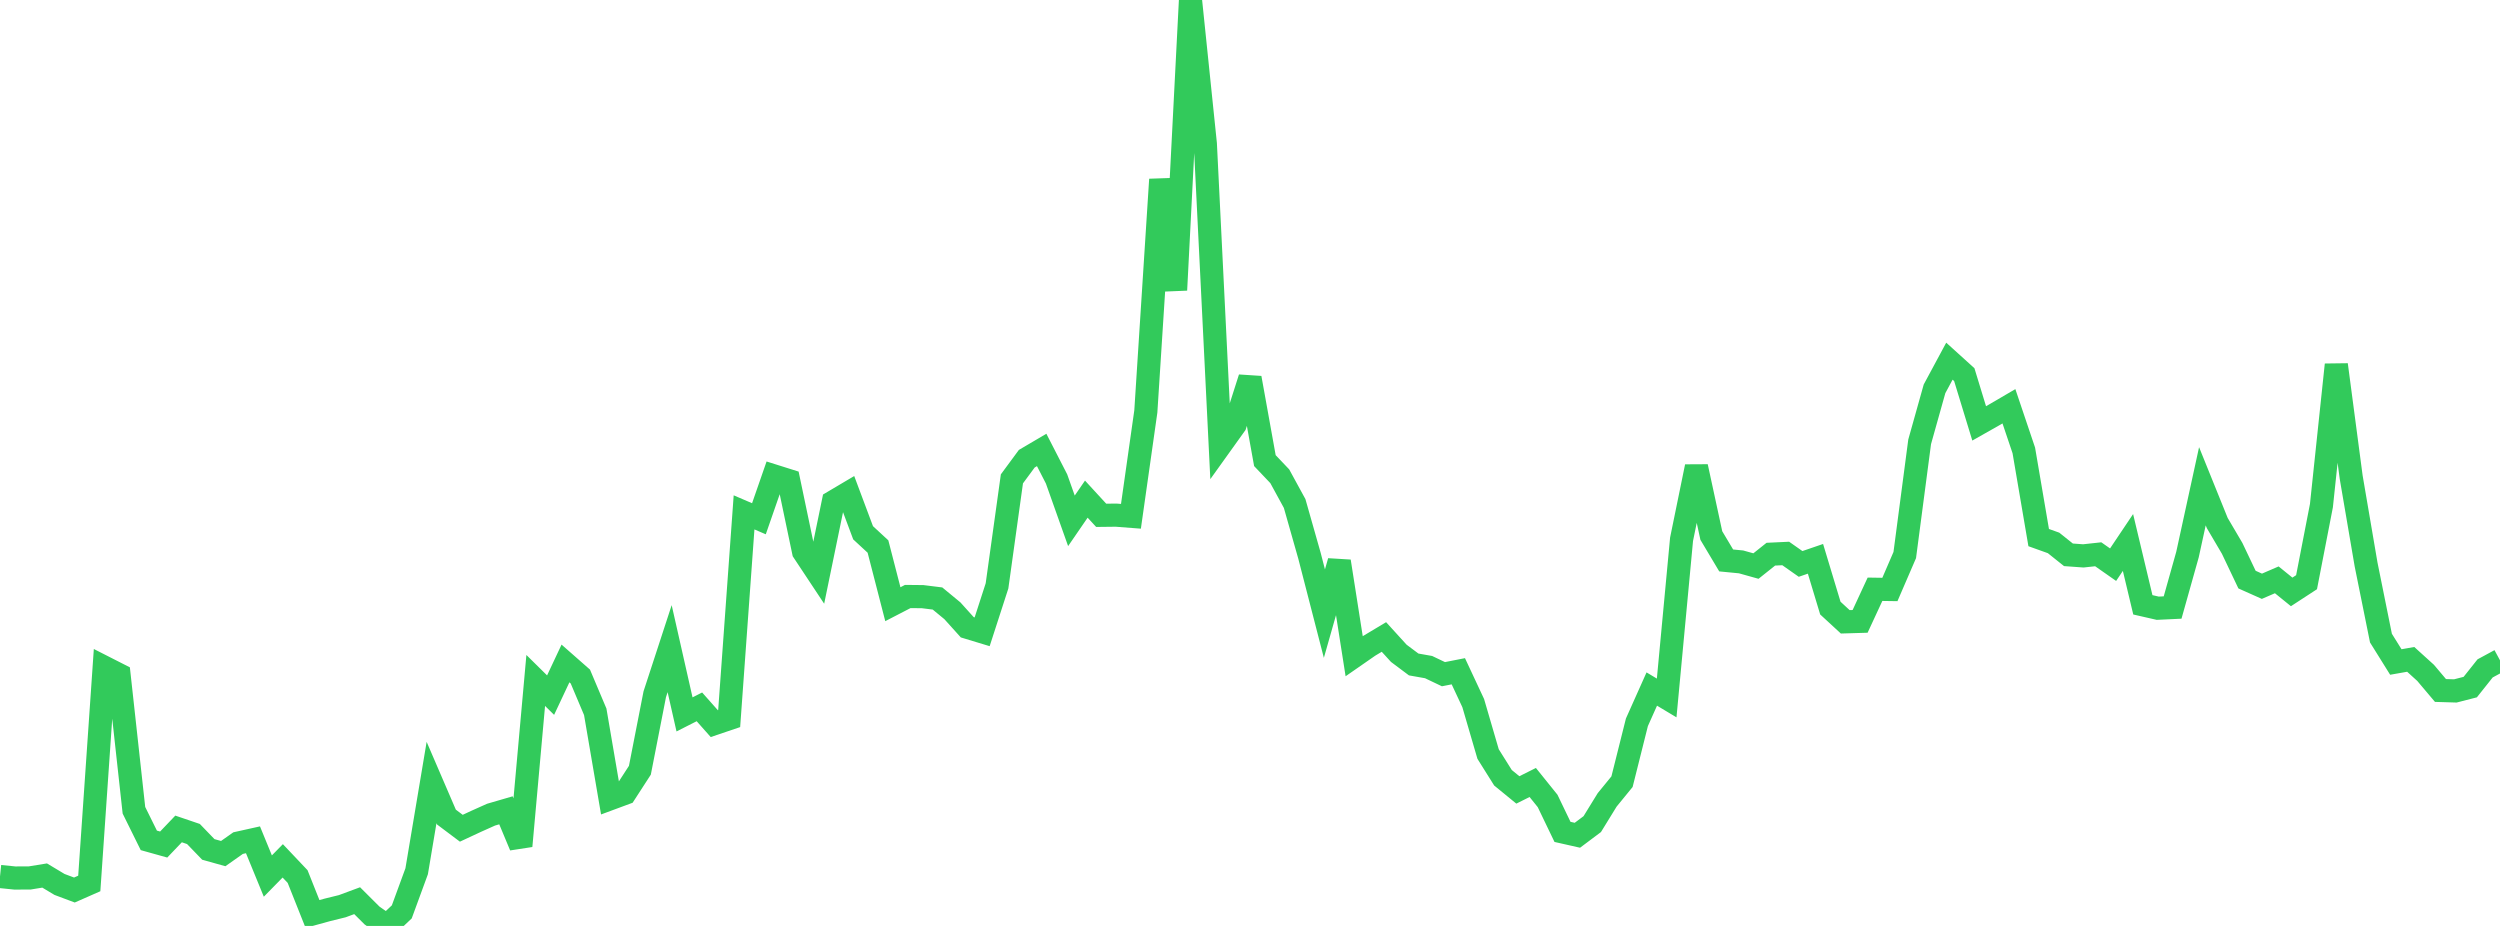 <?xml version="1.0" standalone="no"?>
<!DOCTYPE svg PUBLIC "-//W3C//DTD SVG 1.1//EN" "http://www.w3.org/Graphics/SVG/1.1/DTD/svg11.dtd">

<svg width="135" height="50" viewBox="0 0 135 50" preserveAspectRatio="none" 
  xmlns="http://www.w3.org/2000/svg"
  xmlns:xlink="http://www.w3.org/1999/xlink">


<polyline points="0.0, 47.331 0.804, 47.413 1.607, 47.409 2.411, 47.278 3.214, 47.76 4.018, 48.061 4.821, 47.707 5.625, 36.031 6.429, 36.44 7.232, 43.754 8.036, 45.38 8.839, 45.605 9.643, 44.763 10.446, 45.036 11.25, 45.869 12.054, 46.094 12.857, 45.528 13.661, 45.349 14.464, 47.307 15.268, 46.486 16.071, 47.334 16.875, 49.354 17.679, 49.133 18.482, 48.935 19.286, 48.637 20.089, 49.437 20.893, 50.0 21.696, 49.242 22.5, 47.048 23.304, 42.256 24.107, 44.121 24.911, 44.725 25.714, 44.351 26.518, 43.991 27.321, 43.757 28.125, 45.683 28.929, 36.744 29.732, 37.537 30.536, 35.827 31.339, 36.533 32.143, 38.437 32.946, 43.133 33.75, 42.835 34.554, 41.593 35.357, 37.489 36.161, 35.027 36.964, 38.578 37.768, 38.17 38.571, 39.076 39.375, 38.804 40.179, 27.668 40.982, 28.013 41.786, 25.699 42.589, 25.952 43.393, 29.791 44.196, 31.003 45.0, 27.1 45.804, 26.624 46.607, 28.77 47.411, 29.513 48.214, 32.627 49.018, 32.211 49.821, 32.219 50.625, 32.319 51.429, 32.982 52.232, 33.873 53.036, 34.117 53.839, 31.637 54.643, 25.859 55.446, 24.77 56.25, 24.297 57.054, 25.863 57.857, 28.125 58.661, 26.953 59.464, 27.827 60.268, 27.818 61.071, 27.88 61.875, 22.216 62.679, 9.691 63.482, 15.663 64.286, 0.0 65.089, 7.769 65.893, 24.052 66.696, 22.931 67.5, 20.41 68.304, 24.873 69.107, 25.718 69.911, 27.19 70.714, 30.019 71.518, 33.136 72.321, 30.313 73.125, 35.436 73.929, 34.878 74.732, 34.397 75.536, 35.28 76.339, 35.881 77.143, 36.023 77.946, 36.406 78.75, 36.248 79.554, 37.968 80.357, 40.718 81.161, 41.999 81.964, 42.656 82.768, 42.254 83.571, 43.251 84.375, 44.922 85.179, 45.104 85.982, 44.502 86.786, 43.195 87.589, 42.211 88.393, 39.004 89.196, 37.208 90.0, 37.69 90.804, 29.122 91.607, 25.199 92.411, 28.918 93.214, 30.264 94.018, 30.342 94.821, 30.567 95.625, 29.926 96.429, 29.888 97.232, 30.452 98.036, 30.176 98.839, 32.837 99.643, 33.578 100.446, 33.554 101.25, 31.82 102.054, 31.832 102.857, 29.973 103.661, 23.859 104.464, 20.997 105.268, 19.503 106.071, 20.23 106.875, 22.863 107.679, 22.408 108.482, 21.939 109.286, 24.323 110.089, 29.03 110.893, 29.318 111.696, 29.96 112.5, 30.018 113.304, 29.931 114.107, 30.493 114.911, 29.294 115.714, 32.66 116.518, 32.844 117.321, 32.806 118.125, 29.945 118.929, 26.258 119.732, 28.244 120.536, 29.611 121.339, 31.299 122.143, 31.658 122.946, 31.311 123.75, 31.963 124.554, 31.439 125.357, 27.303 126.161, 19.695 126.964, 25.77 127.768, 30.48 128.571, 34.458 129.375, 35.748 130.179, 35.606 130.982, 36.334 131.786, 37.286 132.589, 37.31 133.393, 37.103 134.196, 36.093 135.0, 35.658" fill="none" stroke="#32ca5b" stroke-width="1.25"/>

</svg>